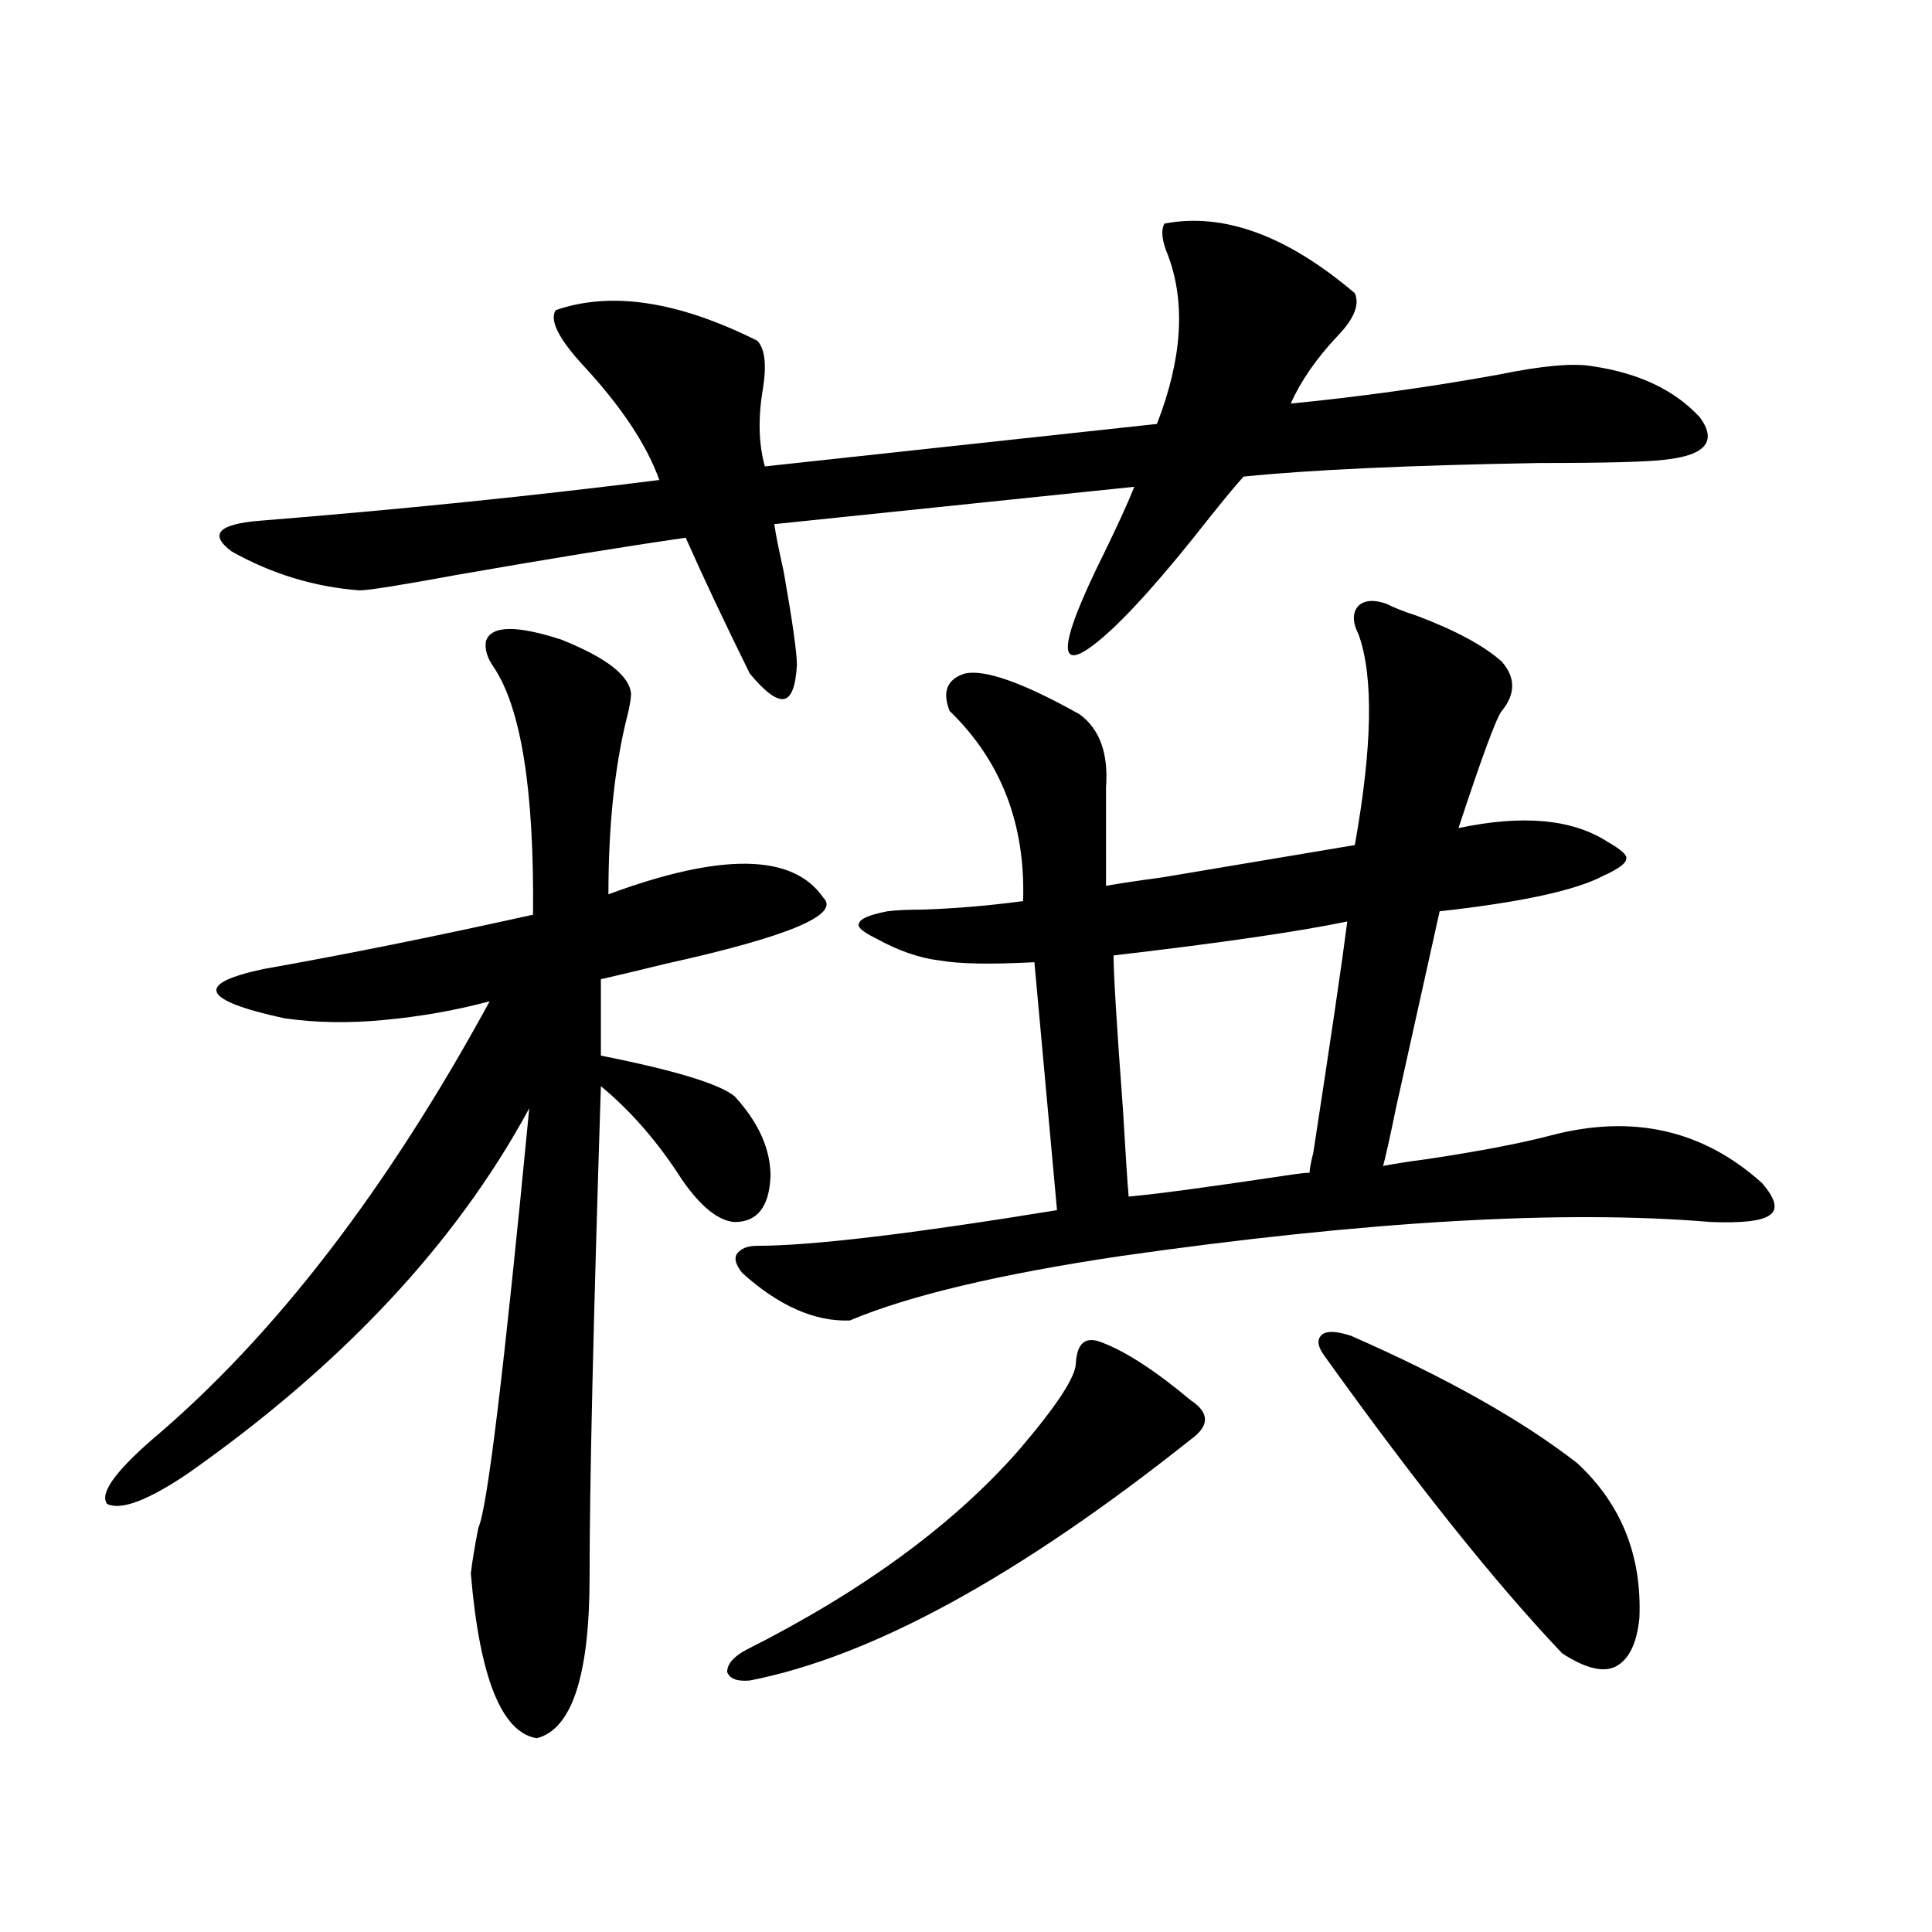 <?xml version="1.0" encoding="utf-8"?>
<!-- Generator: Adobe Illustrator 16.0.0, SVG Export Plug-In . SVG Version: 6.00 Build 0)  -->
<!DOCTYPE svg PUBLIC "-//W3C//DTD SVG 1.1//EN" "http://www.w3.org/Graphics/SVG/1.1/DTD/svg11.dtd">
<svg version="1.1" id="图层_1" xmlns="http://www.w3.org/2000/svg" xmlns:xlink="http://www.w3.org/1999/xlink" x="0px" y="0px"
	 width="1000px" height="1000px" viewBox="0 0 1000 1000" enable-background="new 0 0 1000 1000" xml:space="preserve">
<path d="M251.506,331.938c2.592-8.198,15.609-8.486,39.023-0.879c23.414,9.38,35.441,18.76,36.097,28.125
	c0,2.349-0.655,6.152-1.951,11.426c-6.509,25.791-9.756,56.553-9.756,92.285c58.535-21.67,95.607-21.094,111.217,1.758
	c9.101,8.789-18.216,20.215-81.949,34.277c-14.313,3.516-25.365,6.152-33.17,7.91v39.551c38.368,7.622,61.462,14.653,69.267,21.094
	c12.348,13.486,18.536,27.246,18.536,41.309c-0.655,15.82-6.829,23.73-18.536,23.73c-8.46-0.576-17.561-7.91-27.316-21.973
	c-12.362-19.336-26.341-35.444-41.95-48.34c-3.902,121.88-5.854,206.543-5.854,254.004c0,50.977-9.115,78.8-27.316,83.496
	c-18.216-2.938-29.603-31.352-34.146-85.254c0.641-5.85,1.951-13.76,3.902-23.73c4.543-9.365,13.323-81.738,26.341-217.09
	c-37.728,69.736-96.583,132.715-176.581,188.965c-20.822,14.063-34.801,19.336-41.95,15.82c-3.902-5.273,3.902-16.396,23.414-33.398
	c63.078-53.311,121.293-128.896,174.63-226.758c-17.561,4.697-35.776,7.91-54.633,9.668c-18.216,1.758-35.456,1.47-51.706-0.879
	c-42.926-9.365-46.508-17.866-10.731-25.488c42.926-7.607,89.419-16.987,139.509-28.125c0.641-64.448-6.188-107.227-20.487-128.32
	C252.146,340.438,250.851,336.044,251.506,331.938z M602.717,115.727c30.563-5.85,63.413,6.152,98.534,36.035
	c2.592,5.864-0.335,13.184-8.78,21.973c-11.066,11.729-19.191,23.442-24.39,35.156c35.762-3.516,71.538-8.486,107.314-14.941
	c22.759-4.683,39.023-6.152,48.779-4.395c24.055,3.516,42.591,12.305,55.608,26.367c9.101,12.305,3.247,19.639-17.561,21.973
	c-9.115,1.182-30.898,1.758-65.364,1.758c-67.65,1.182-118.701,3.516-153.167,7.031c-3.262,3.516-9.115,10.547-17.561,21.094
	c-23.414,29.883-41.95,50.688-55.608,62.402c-24.069,20.518-23.749,5.864,0.976-43.945c7.149-14.639,12.348-26.064,15.609-34.277
	l-186.337,19.336c0.641,4.697,2.271,12.896,4.878,24.609c4.543,25.791,6.829,41.899,6.829,48.34
	c-0.655,11.138-2.927,17.002-6.829,17.578c-3.902,0.591-9.756-3.804-17.561-13.184c-13.018-26.367-24.069-49.795-33.17-70.313
	c-32.529,4.697-72.193,11.138-119.021,19.336c-28.627,5.273-45.212,7.91-49.755,7.91c-23.414-1.758-45.532-8.486-66.34-20.215
	c-11.707-8.789-6.829-14.063,14.634-15.82c72.834-5.85,141.78-12.881,206.824-21.094c-6.509-18.154-19.512-37.793-39.023-58.887
	c-13.018-14.063-17.896-23.73-14.634-29.004c28.612-9.956,63.413-4.683,104.388,15.82c3.902,4.106,4.878,12.305,2.927,24.609
	c-2.606,15.244-2.286,28.716,0.976,40.43l202.922-21.973c13.003-33.398,14.954-62.402,5.854-87.012
	C601.406,124.818,600.766,119.242,602.717,115.727z M570.522,694.926c12.348,4.697,27.637,14.653,45.853,29.883
	c9.756,6.455,9.756,13.184,0,20.215c-89.113,70.903-165.209,112.5-228.287,124.805c-6.509,0.577-10.411-0.879-11.707-4.395
	c0-4.105,3.247-7.91,9.756-11.426c60.486-30.459,107.635-65.039,141.46-103.711c19.512-22.852,29.268-37.793,29.268-44.824
	C557.505,694.926,562.063,691.41,570.522,694.926z M777.347,342.484c7.149,8.213,7.149,16.699,0,25.488
	c-2.606,2.939-10.091,23.154-22.438,60.645c33.17-7.031,58.855-4.683,77.071,7.031c7.149,4.106,10.396,7.031,9.756,8.789
	c0,2.349-3.902,5.273-11.707,8.789c-14.313,7.622-42.605,13.774-84.876,18.457c-3.902,17.578-11.387,51.279-22.438,101.074
	c-3.262,15.82-5.533,26.079-6.829,30.762c5.854-1.167,13.323-2.334,22.438-3.516c27.316-4.092,48.779-8.198,64.389-12.305
	c42.271-11.123,78.688-2.925,109.266,24.609c7.149,8.213,8.445,13.774,3.902,16.699c-3.902,2.939-13.993,4.106-30.243,3.516
	c-76.096-6.44-177.892-0.576-305.358,17.578c-63.093,9.38-109.921,20.518-140.484,33.398c-18.216,0.591-36.752-7.607-55.608-24.609
	c-3.262-4.092-4.237-7.319-2.927-9.668c1.951-2.925,5.519-4.395,10.731-4.395c27.957,0,79.663-6.152,155.118-18.457l-11.707-128.32
	c-22.773,1.182-39.023,0.879-48.779-0.879c-10.411-1.167-21.463-4.971-33.17-11.426c-7.164-3.516-10.091-6.152-8.78-7.91
	c0.641-2.334,5.519-4.395,14.634-6.152c4.543-0.576,10.731-0.879,18.536-0.879c16.905-0.576,34.146-2.046,51.706-4.395
	c1.296-39.839-11.387-72.646-38.048-98.438c-3.902-9.956-1.311-16.396,7.805-19.336c10.396-2.334,30.243,4.697,59.511,21.094
	c10.396,7.622,14.954,20.215,13.658,37.793V458.5c6.494-1.167,16.25-2.637,29.268-4.395c45.518-7.607,78.688-13.184,99.51-16.699
	c9.101-50.977,9.756-87.3,1.951-108.984c-3.262-6.44-3.262-11.426,0-14.941c3.247-2.925,8.125-3.213,14.634-0.879
	c3.247,1.758,8.445,3.818,15.609,6.152C753.598,326.376,768.231,334.286,777.347,342.484z M697.349,476.957
	c-25.365,5.273-65.699,11.138-120.973,17.578c0,9.38,1.616,36.035,4.878,79.98c1.296,22.275,2.271,37.217,2.927,44.824
	c13.658-1.167,41.95-4.971,84.876-11.426c3.902-0.576,6.829-0.879,8.78-0.879c0-1.758,0.641-5.273,1.951-10.547
	C688.889,537.313,694.742,497.475,697.349,476.957z M685.642,701.957c-3.902-5.273-4.237-9.077-0.976-11.426
	c2.592-1.758,7.47-1.455,14.634,0.879c49.42,21.685,88.443,43.657,117.07,65.918c22.759,21.094,33.49,47.764,32.194,79.98
	c-1.311,13.473-5.533,21.973-12.683,25.488c-6.509,2.926-15.609,0.577-27.316-7.031C774.085,819.442,733.11,768.178,685.642,701.957
	z"/>
</svg>
